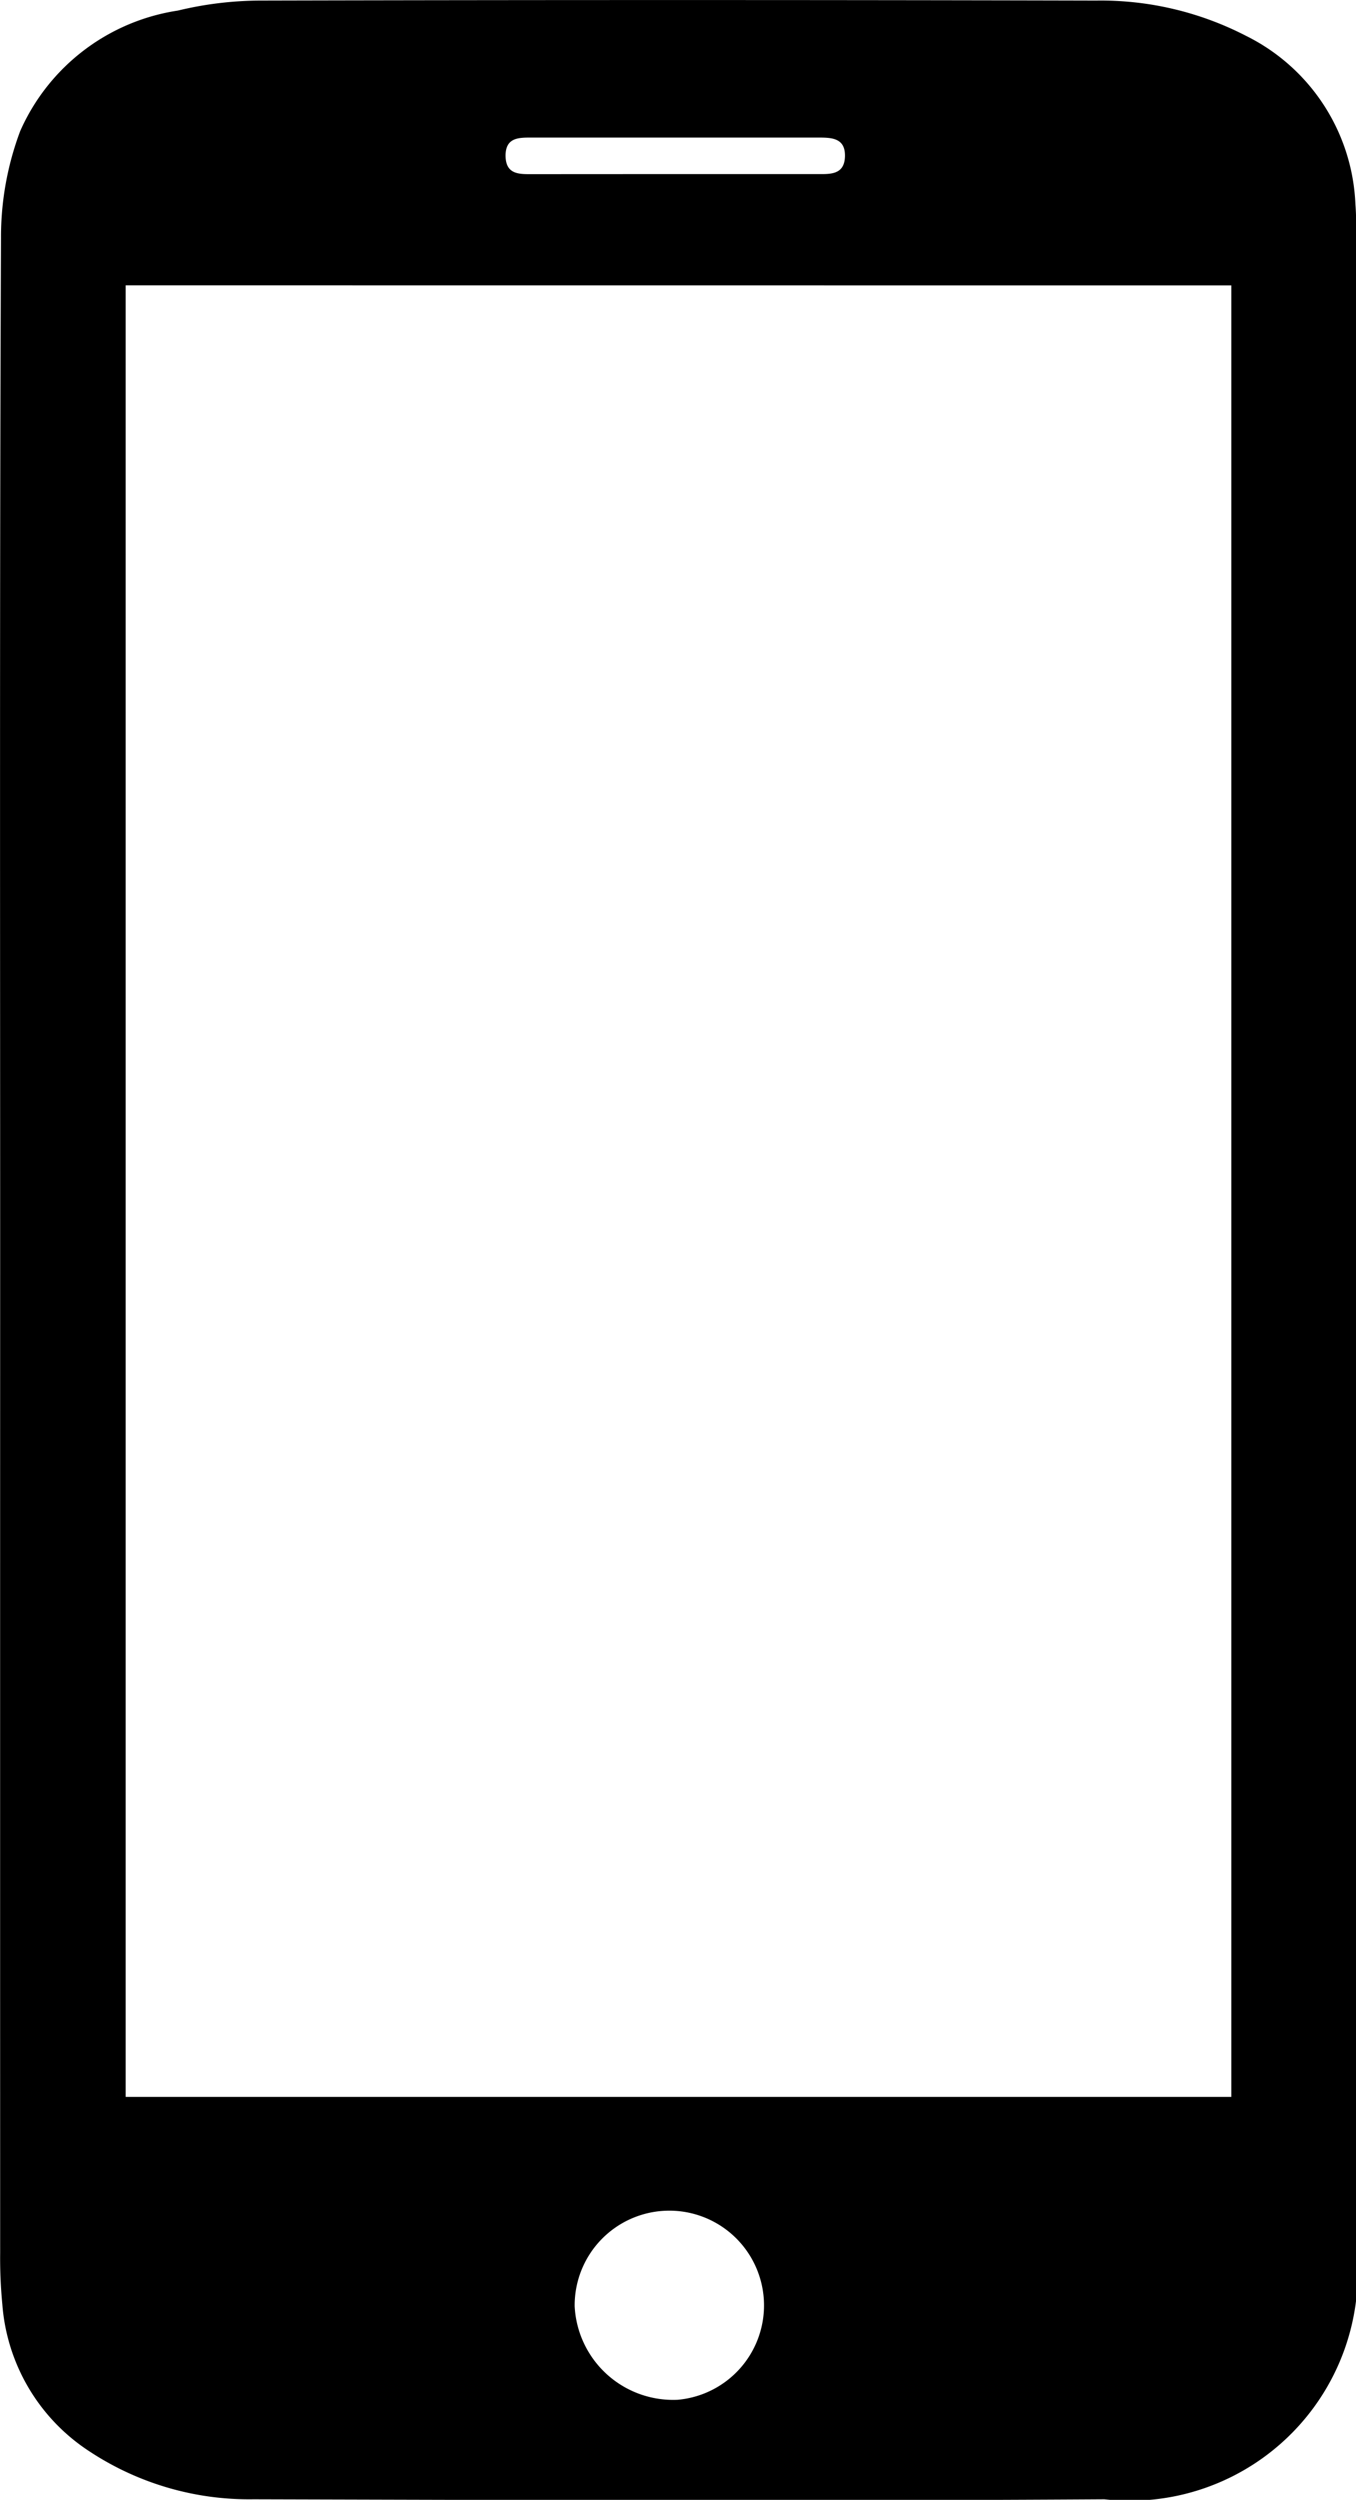 <?xml version="1.0" encoding="UTF-8"?> <svg xmlns="http://www.w3.org/2000/svg" width="16.284" height="30" viewBox="0 0 16.284 30"><path d="M535.664,29.151c0-4.05-.007-8.1.01-12.15a3.612,3.612,0,0,1,.231-1.282,2.473,2.473,0,0,1,1.893-1.445,4.267,4.267,0,0,1,.979-.12q5.023-.013,10.046,0a3.8,3.8,0,0,1,1.8.422,2.363,2.363,0,0,1,1.316,2.024c.012.149.009.3.009.449q0,12.023,0,24.047a2.736,2.736,0,0,1-3.024,3.044c-3.405.023-6.811.01-10.216,0a3.482,3.482,0,0,1-1.978-.579A2.312,2.312,0,0,1,535.69,41.8a5.765,5.765,0,0,1-.026-.616Q535.663,35.17,535.664,29.151Zm1.507-11.58V39.311h13.278V17.572ZM543.8,42.946a1.137,1.137,0,1,0-1.237-1.123A1.184,1.184,0,0,0,543.8,42.946Zm-.038-26.71h1.694c.162,0,.347.019.353-.212s-.174-.226-.339-.226h-3.416c-.155,0-.318-.006-.321.213,0,.239.173.226.336.226Z" transform="translate(-535.662 -14.147)"></path></svg> 